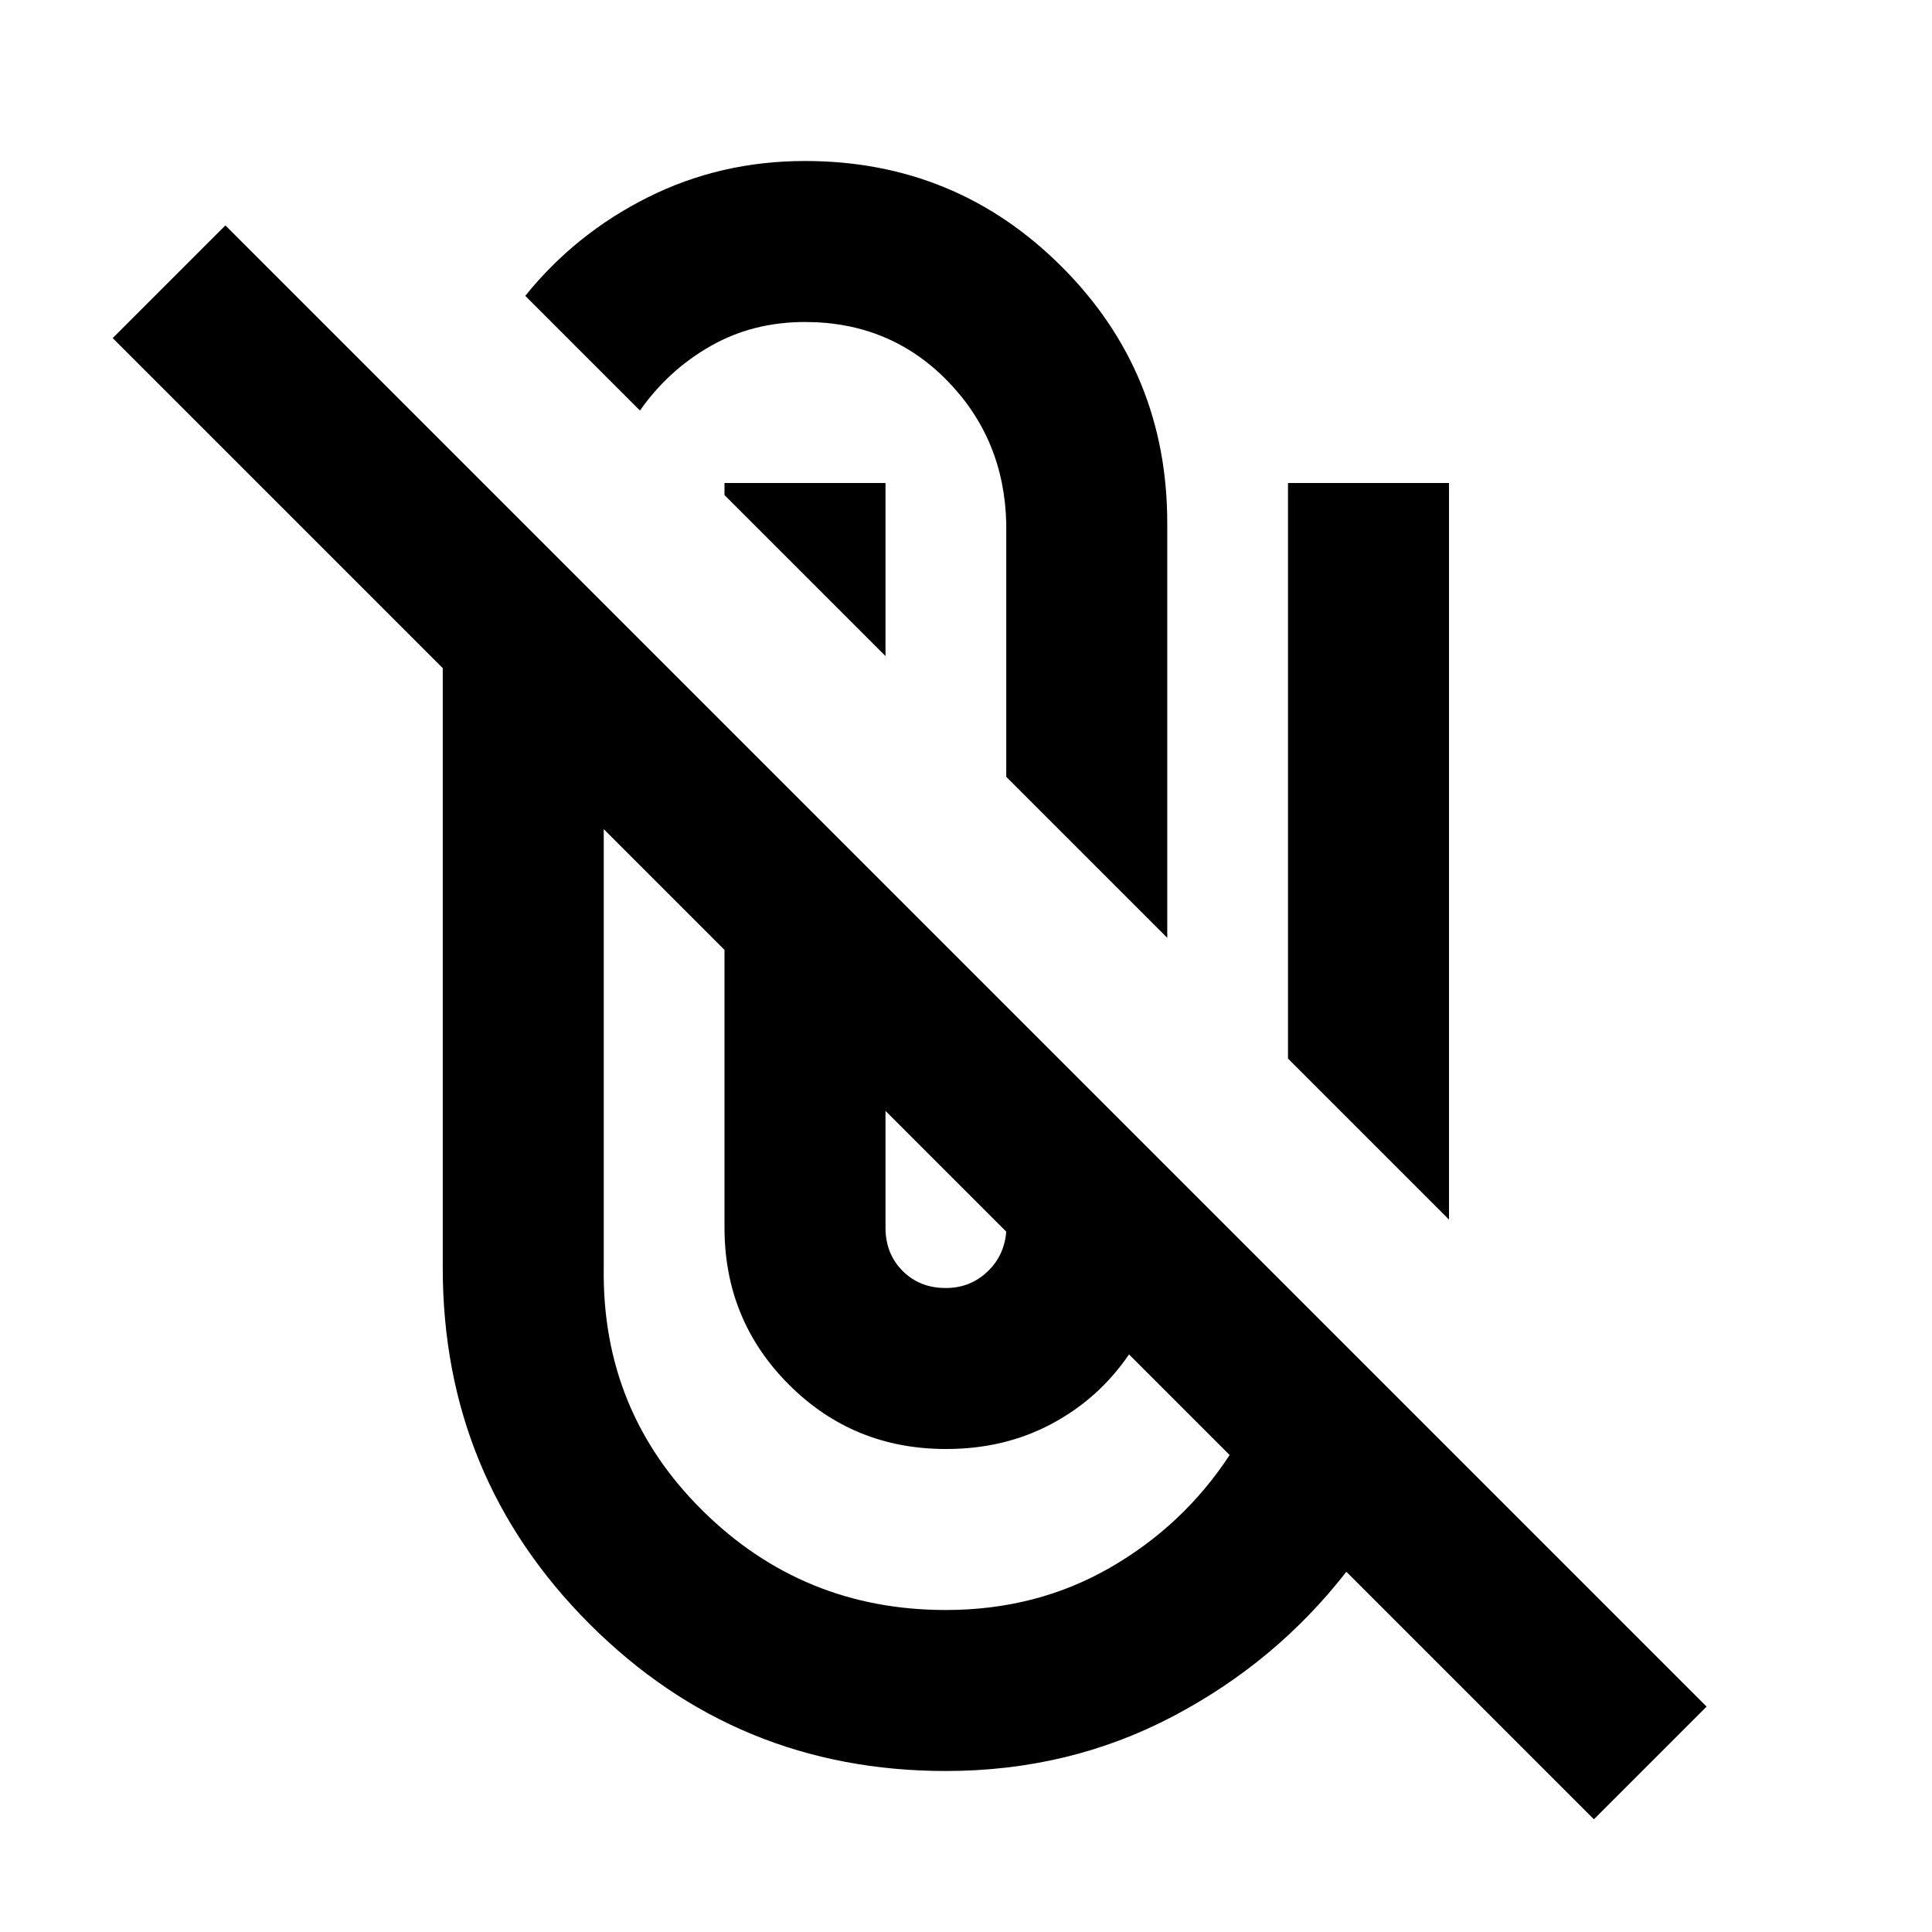 <?xml version="1.0" encoding="utf-8"?>
<!-- Generator: www.svgicons.com -->
<svg xmlns="http://www.w3.org/2000/svg" width="800" height="800" viewBox="0 0 24 24">
<path fill="currentColor" d="M11.75 22q-2.6 0-4.425-1.825T5.5 15.75V8.3L1.4 4.2l1.4-1.4l18.4 18.4l-1.4 1.4l-3.075-3.075q-.875 1.125-2.162 1.8T11.75 22M7.5 10.3v5.45q-.025 1.775 1.225 3.013T11.75 20q1.125 0 2.038-.525t1.487-1.4l-1.25-1.25q-.375.55-.962.863T11.75 18q-1.15 0-1.95-.8T9 15.25V11.8zm3.5 3.5v1.45q0 .325.213.538t.537.212q.3 0 .513-.2t.237-.5zm5-.65V6h2v9.15zm-3.5-3.5V6.5q-.025-1.05-.737-1.775T10 4q-.65 0-1.175.3t-.875.8L6.525 3.675Q7.15 2.9 8.05 2.45T10 2q1.875 0 3.188 1.312T14.5 6.5v5.15zM11 6v2.15l-2-2V6z"/>
</svg>